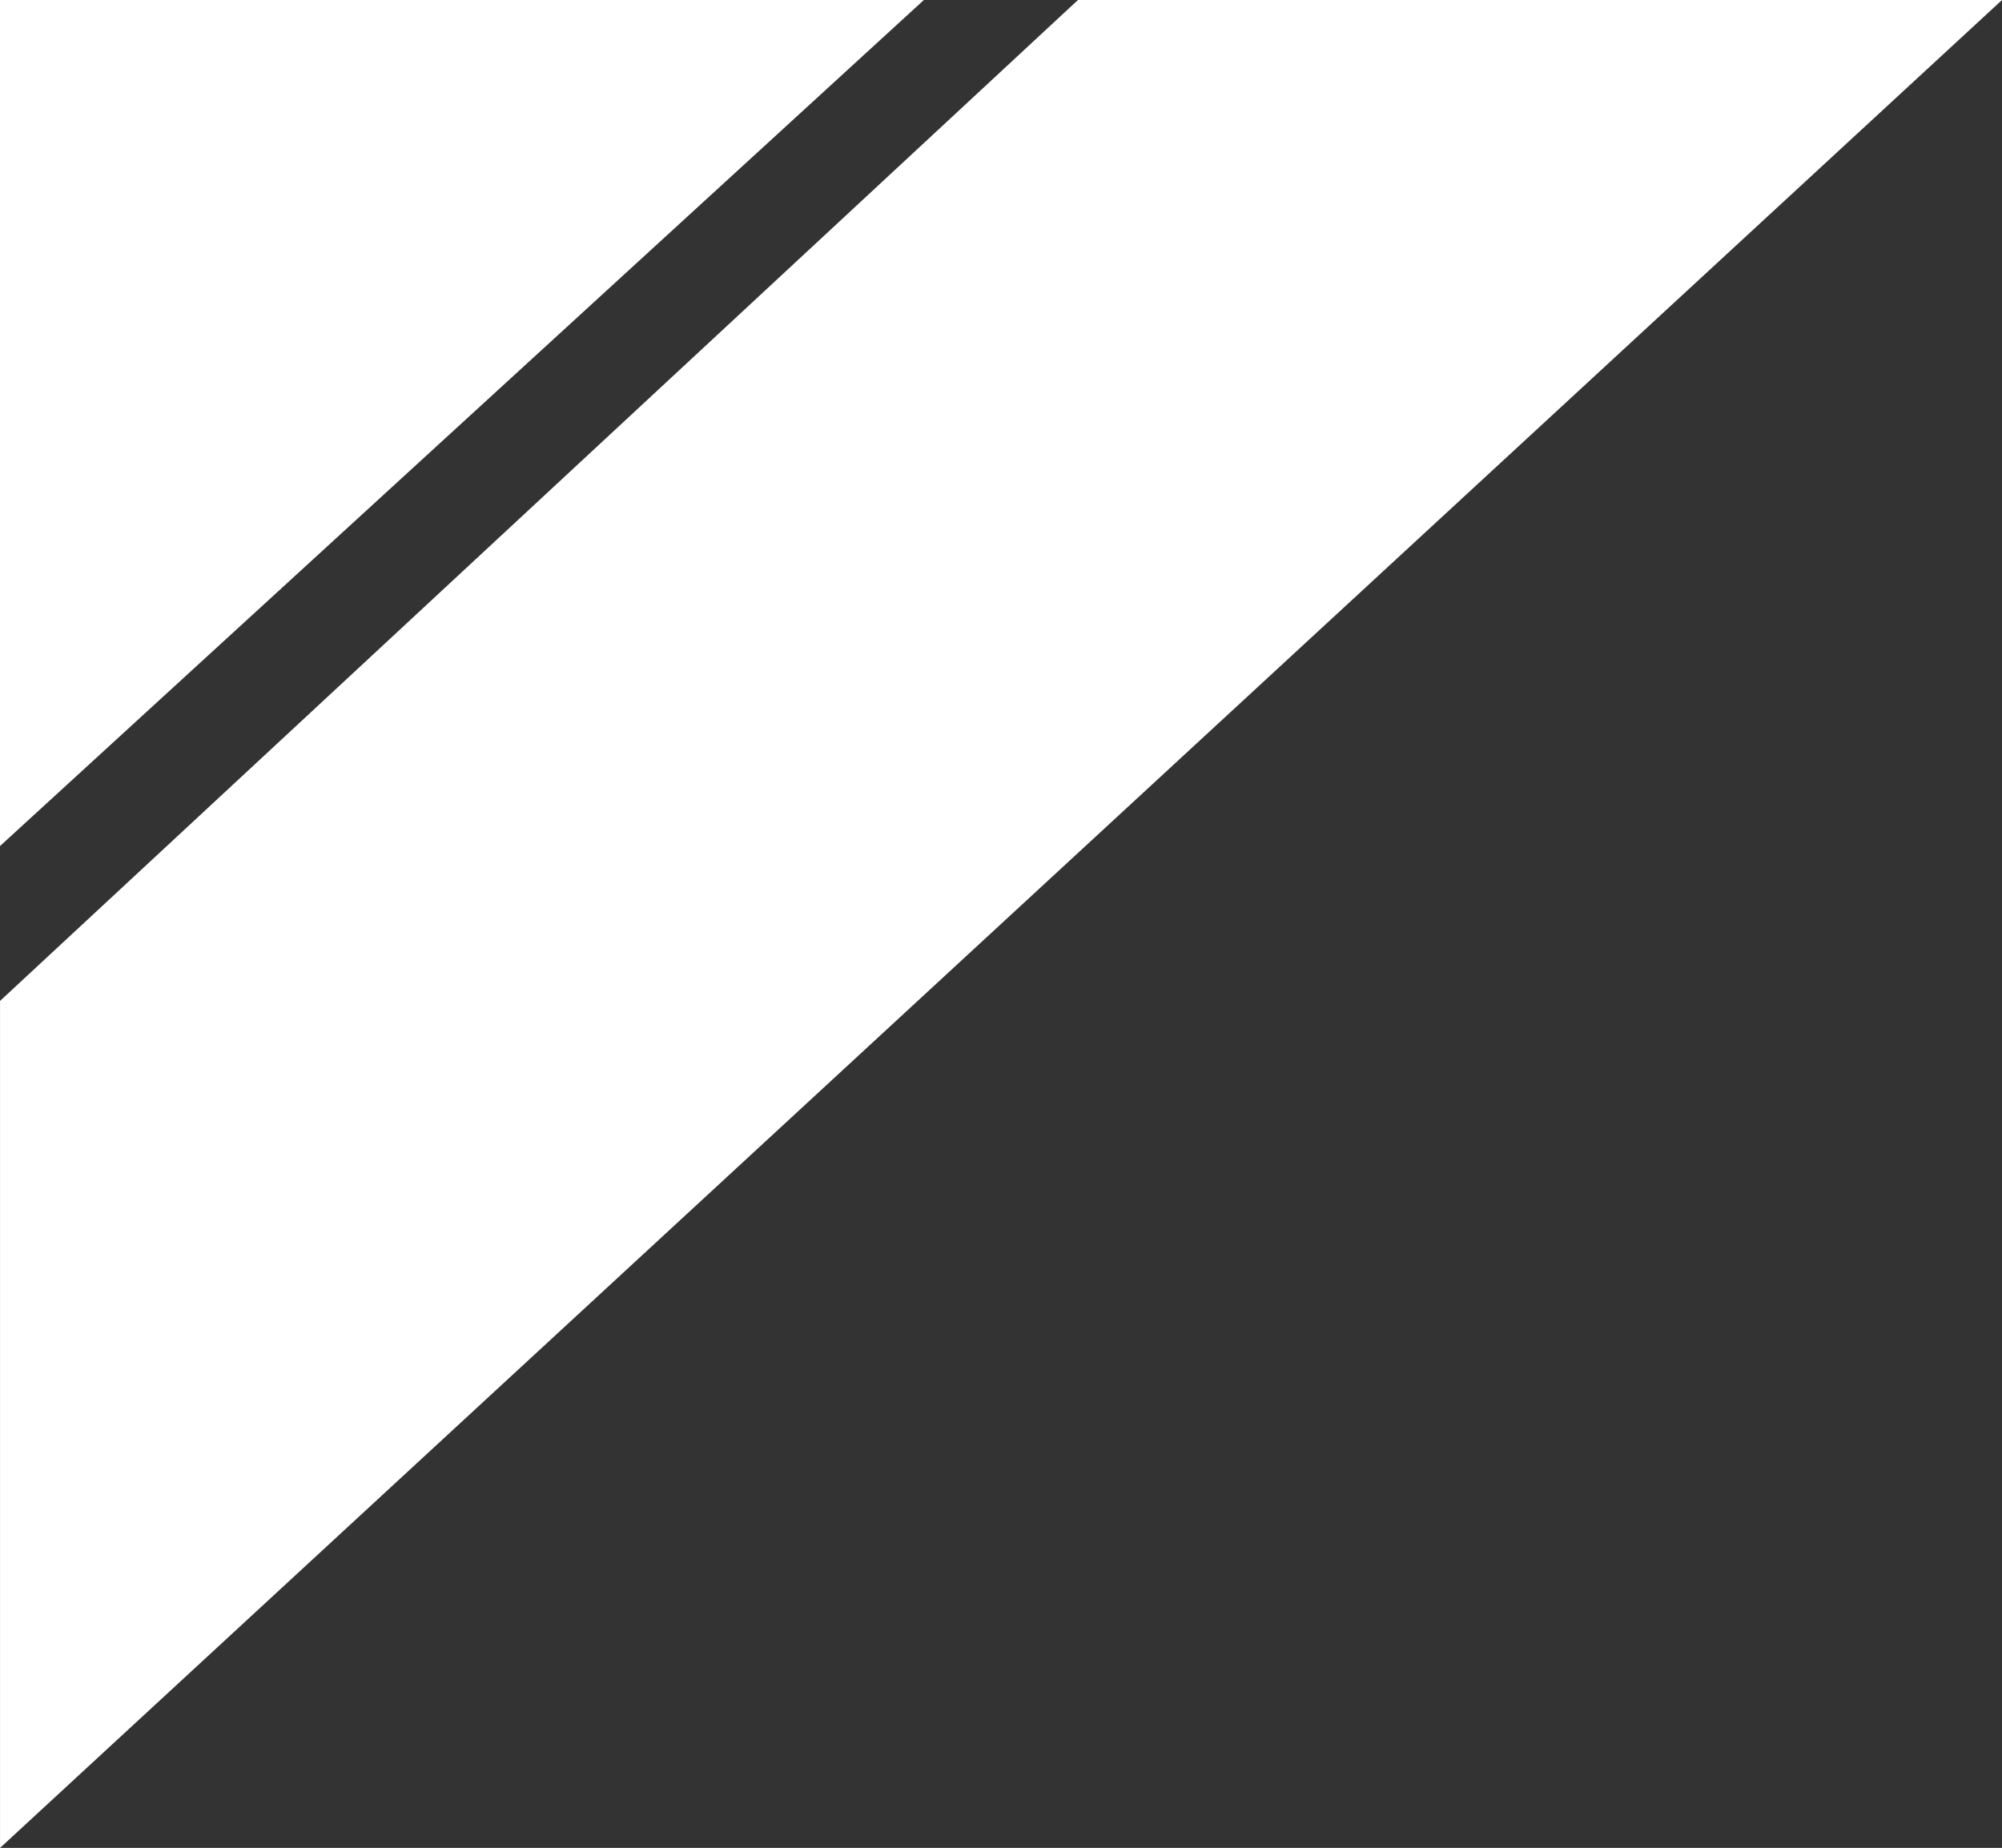 <svg xmlns="http://www.w3.org/2000/svg" width="76.334" height="70.467" viewBox="0 0 76.334 70.467">
  <rect x="0" y="0" width="76.334" height="70.467" fill="#333333" stroke="none"/>
  <g id="Groupe_19" data-name="Groupe 19" transform="translate(0 28.346)">
    <g id="Groupe_8" data-name="Groupe 8" transform="translate(0 -28.346)">
      <path id="Tracé_8" data-name="Tracé 8" d="M0,0V32.263L35.226,0Z" fill="#fff"/>
    </g>
    <g id="Groupe_9" data-name="Groupe 9" transform="translate(0.003 -28.346)">
      <path id="Tracé_9" data-name="Tracé 9" d="M24.566,0l-41.1,38.169v32.3L59.8,0Z" transform="translate(16.532)" fill="#fff"/>
    </g>
  </g>
</svg>
